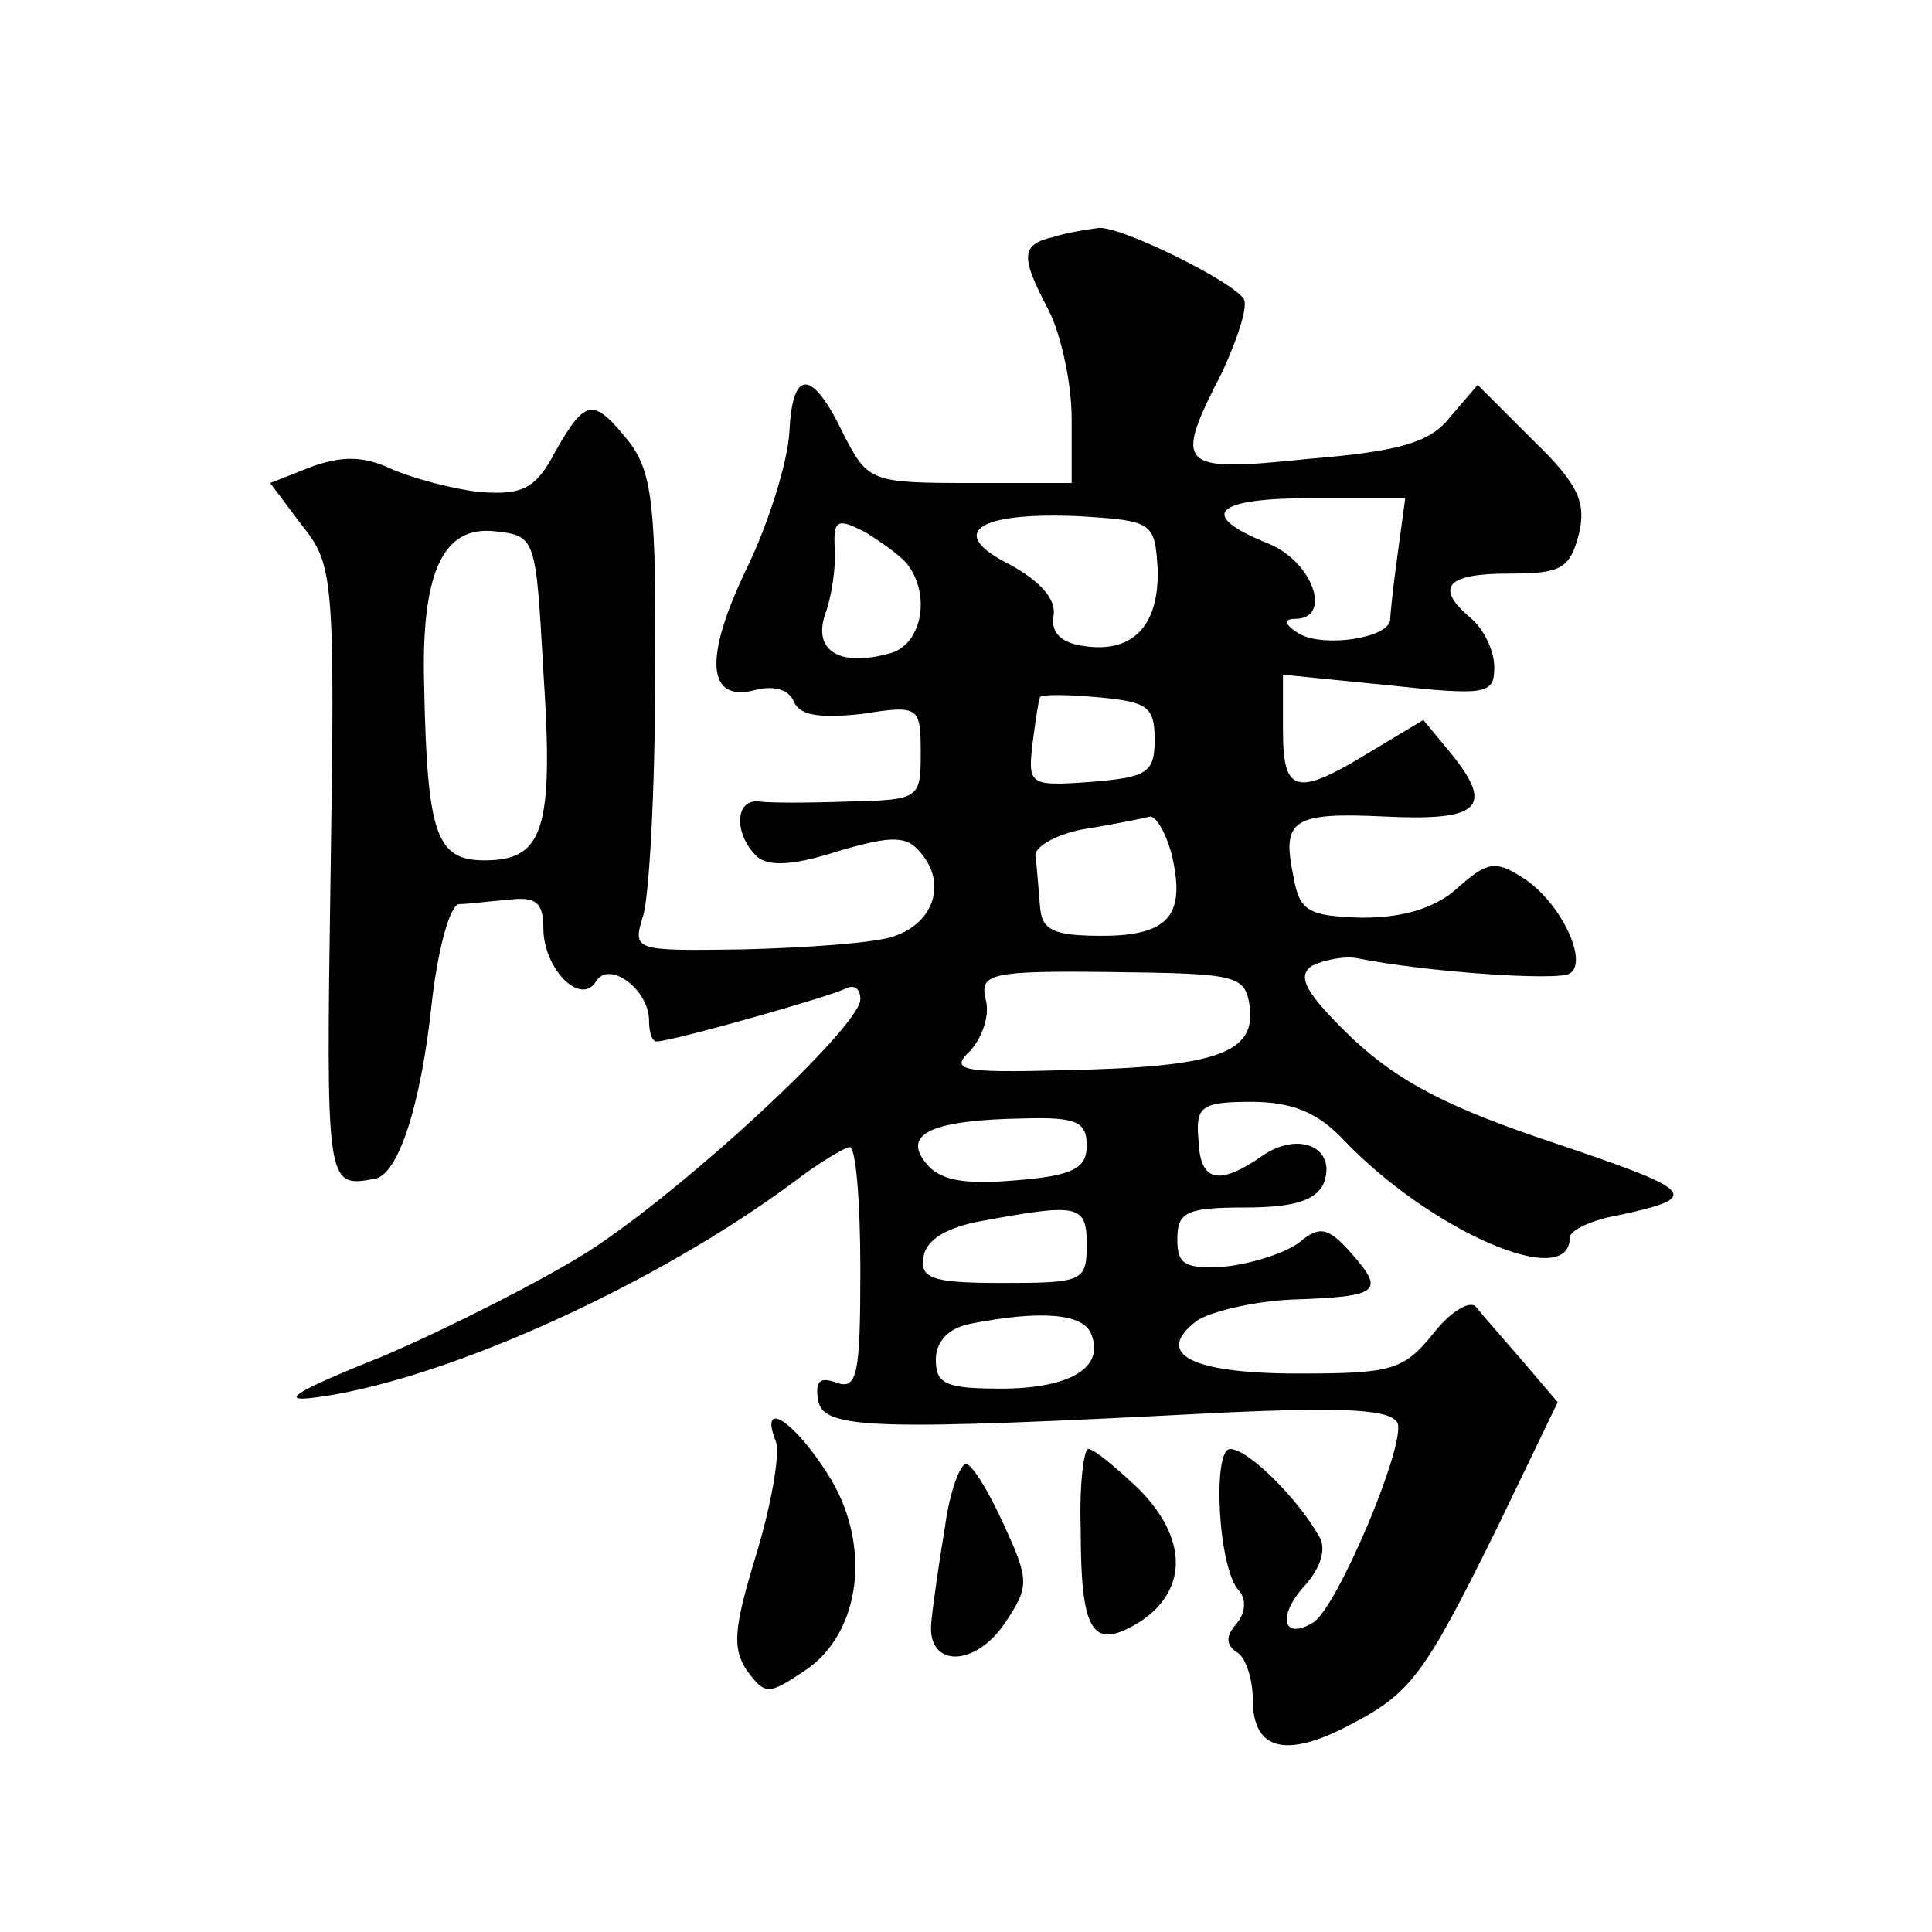<?xml version="1.0" standalone="no"?>
<!DOCTYPE svg PUBLIC "-//W3C//DTD SVG 20010904//EN"
 "http://www.w3.org/TR/2001/REC-SVG-20010904/DTD/svg10.dtd">
<svg version="1.0" xmlns="http://www.w3.org/2000/svg"
 width="128pt" height="128pt" viewBox="0 0 128 128"
 preserveAspectRatio="xMidYMid meet">
<g transform="translate(0,128) scale(0.1,-0.1)"
fill="#0" stroke="none">
<path d="M698 1123 c-22 -5 -22 -13 -3 -49 8 -16 15 -48 15 -71 l0 -43 -67 0 c-66
0 -68 1 -84 32 -21 44 -34 44 -36 2 -1 -20 -14 -61 -28 -90 -29 -60 -27 -90 6 -81
12 3 22 0 25 -8 4 -9 17 -11 45 -8 38 6 39 5 39 -26 0 -30 -1 -31 -47 -32 -27 -1
-54 -1 -60 0 -16 2 -17 -21 -2 -36 7 -7 23 -7 54 3 37 11 46 10 55 -1 18 -21 8
-48 -20 -56 -14 -4 -58 -7 -98 -8 -72 -1 -73 -1 -66 22 4 12 8 82 8 156 1 116 -2
138 -17 158 -24 30 -29 29 -49 -6 -13 -25 -22 -29 -50 -27 -18 2 -44 9 -58 15 -19
9 -33 9 -53 2 l-28 -11 21 -28 c21 -26 22 -35 19 -232 -3 -206 -3 -207 29 -201
16 2 31 50 38 116 4 36 12 65 18 66 6 0 21 2 34 3 17 2 22 -2 22 -19 0 -27 25 -52
35 -35 9 14 35 -6 35 -26 0 -8 2 -14 5 -14 10 0 116 30 125 35 6 3 10 0 10 -7 0
-18 -115 -125 -180 -167 -30 -19 -91 -50 -135 -69 -65 -26 -72 -32 -40 -27 85 13
221 75 311 142 17 13 34 23 37 23 4 0 7 -36 7 -81 0 -70 -2 -80 -16 -75 -11 4 -14
1 -12 -12 4 -19 36 -20 266 -8 86 4 114 2 118 -7 5 -15 -40 -122 -56 -132 -20 -12
-24 4 -6 24 11 12 15 25 10 33 -14 25 -47 58 -59 58 -12 0 -8 -80 6 -94 5 -6 4
-15 -2 -22 -7 -8 -7 -14 1 -19 5 -3 10 -17 10 -31 0 -33 21 -39 62 -18 43 22 51
33 100 132 l40 83 -23 27 c-13 15 -27 31 -31 36 -4 5 -17 -3 -28 -17 -20 -25 -28
-27 -90 -27 -71 0 -96 13 -67 35 9 6 38 13 63 14 58 2 62 5 39 31 -15 17 -21 18
-34 7 -9 -7 -31 -14 -48 -16 -28 -2 -33 1 -33 18 0 18 6 21 45 21 33 0 47 5 52
16 9 24 -17 35 -41 18 -29 -20 -41 -17 -42 11 -2 22 2 25 35 25 27 0 44 -7 61 -25
57 -60 150 -101 150 -65 0 5 15 12 33 15 55 12 51 16 -44 48 -69 23 -102 40 -133
69 -31 30 -37 41 -27 48 8 4 22 7 31 5 45 -9 132 -15 140 -10 13 8 -7 49 -32 64
-17 11 -23 10 -42 -7 -14 -13 -35 -20 -63 -20 -36 1 -42 4 -46 27 -8 38 -1 43 61
40 62 -3 72 6 44 41 l-19 23 -35 -21 c-49 -30 -58 -28 -58 14 l0 37 70 -7 c65 -7
70 -6 70 12 0 11 -7 25 -15 32 -25 21 -17 30 25 30 34 0 40 3 46 26 5 21 0 33 -30
62 l-37 37 -18 -21 c-13 -17 -33 -23 -94 -28 -87 -9 -90 -6 -57 58 10 22 17 43
14 48 -8 12 -81 48 -96 47 -7 -1 -21 -3 -30 -6z m228 -210 c-3 -21 -5 -41 -5 -44
-2 -12 -44 -18 -60 -9 -10 6 -11 10 -3 10 25 0 12 38 -18 50 -47 19 -36 30 30 30
l61 0 -5 -37z m-324 -8 c15 -21 8 -53 -13 -58 -33 -9 -51 2 -42 27 4 11 7 31 6
43 -1 19 2 20 21 10 11 -7 24 -16 28 -22z m165 -2 c1 -37 -16 -56 -49 -51 -15 2
-22 9 -20 20 2 11 -9 23 -29 34 -42 21 -22 35 46 32 49 -3 50 -4 52 -35z m-407
-68 c7 -105 0 -125 -39 -125 -32 0 -38 17 -40 116 -2 74 12 106 47 102 27 -3 27
-4 32 -93z m405 -45 c0 -22 -5 -25 -42 -28 -41 -3 -42 -2 -39 25 2 15 4 29 5 31
0 2 18 2 39 0 32 -3 37 -6 37 -28z m11 -75 c10 -41 -1 -55 -46 -55 -33 0 -40 4
-41 20 -1 11 -2 26 -3 33 -1 6 15 15 34 18 19 3 38 7 42 8 4 0 10 -10 14 -24z m52
-102 c4 -31 -23 -40 -122 -42 -70 -2 -77 0 -63 13 8 9 13 24 10 34 -4 17 3 19 84
18 83 -1 88 -2 91 -23z m-108 -92 c0 -15 -9 -20 -47 -23 -35 -3 -51 0 -60 12 -15
19 5 28 65 29 35 1 42 -2 42 -18z m0 -66 c0 -24 -3 -25 -56 -25 -47 0 -55 3 -52
18 2 11 16 19 38 23 65 12 70 11 70 -16z m3 -59 c9 -22 -14 -36 -60 -36 -36 0 -43
3 -43 19 0 12 8 21 23 24 46 9 75 7 80 -7z M514 325 c3 -8 -3 -42 -13 -75 -15 -49
-16 -62 -6 -77 12 -16 14 -16 38 0 38 25 45 85 15 131 -23 36 -45 49 -34 21z M716
267 c0 -70 8 -81 40 -61 31 21 31 55 -2 88 -15 14 -29 26 -33 26 -3 0 -6 -24 -5
-53z M626 268 c-4 -24 -8 -52 -9 -63 -3 -30 29 -30 49 0 16 24 16 28 -1 65 -10
22 -21 40 -25 40 -4 0 -11 -19 -14 -42z"/>
</g>
</svg>
